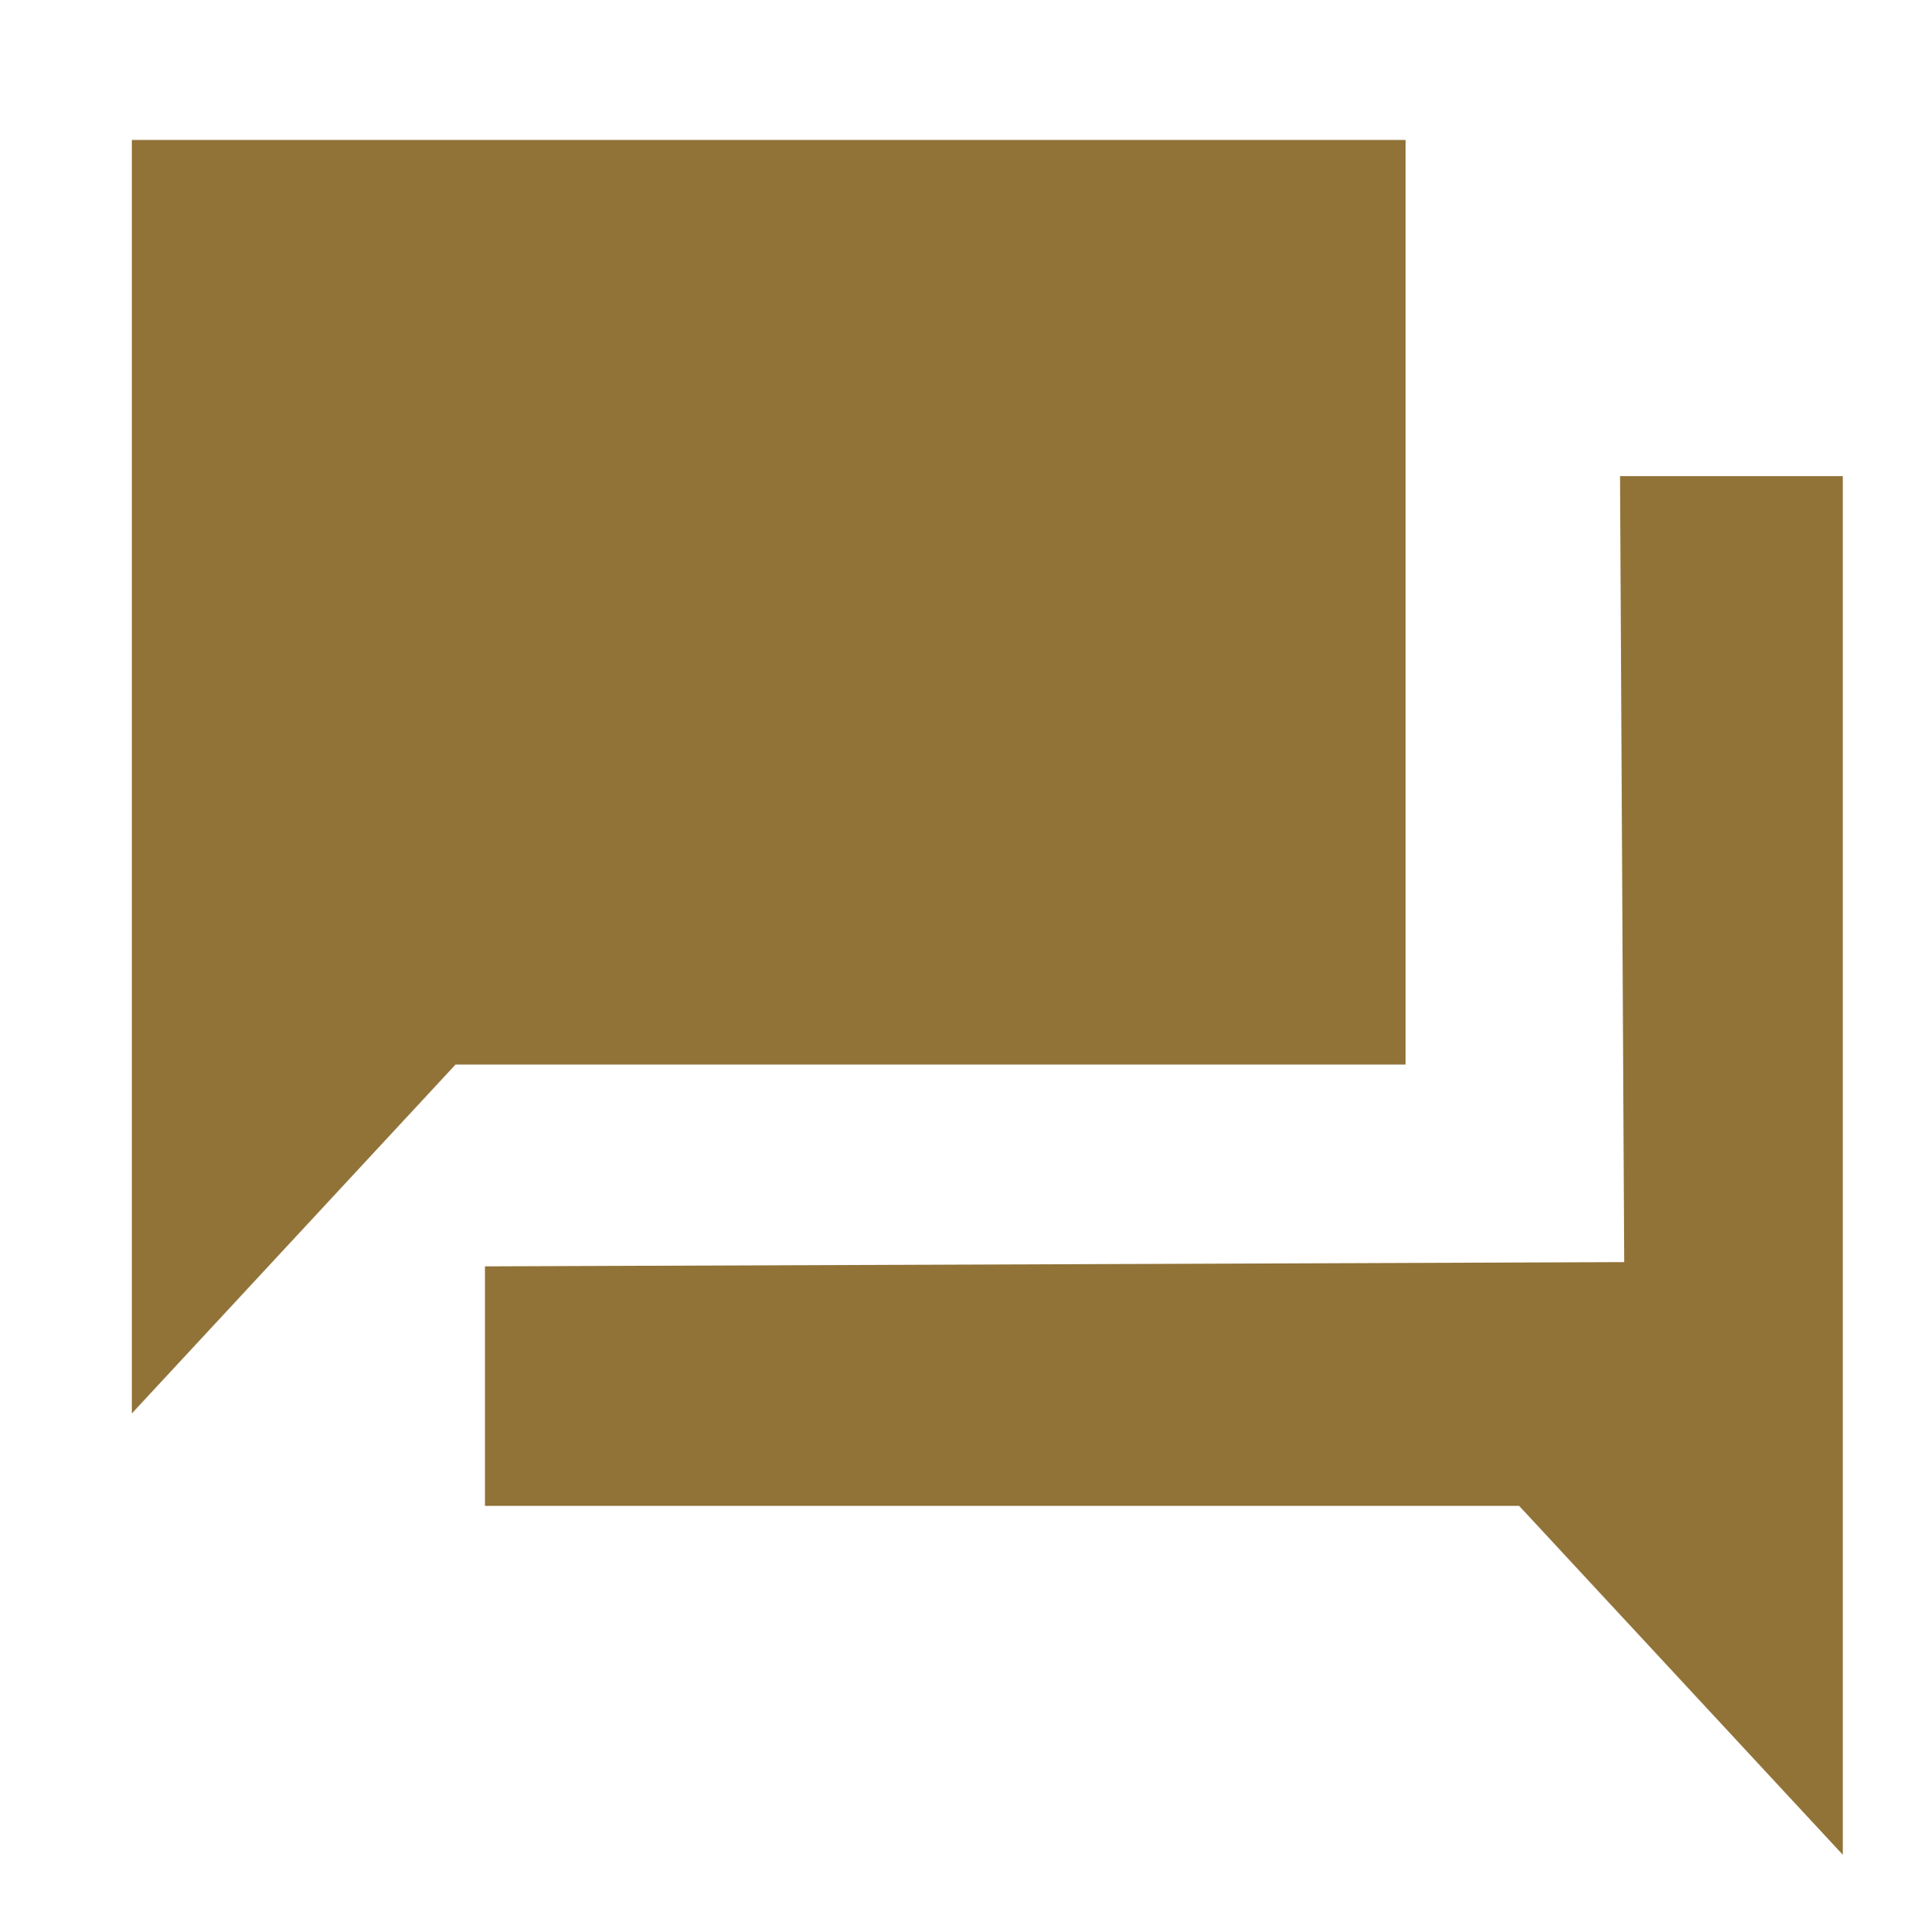 <?xml version="1.0" encoding="utf-8"?>
<!-- Generator: Adobe Illustrator 16.0.0, SVG Export Plug-In . SVG Version: 6.00 Build 0)  -->
<!DOCTYPE svg PUBLIC "-//W3C//DTD SVG 1.1//EN" "http://www.w3.org/Graphics/SVG/1.1/DTD/svg11.dtd">
<svg version="1.1" id="Layer_1" xmlns="http://www.w3.org/2000/svg" xmlns:xlink="http://www.w3.org/1999/xlink" x="0px" y="0px"
	 width="41px" height="41.333px" viewBox="0 0 41 41.333" enable-background="new 0 0 41 41.333" xml:space="preserve">
<polygon fill="#917338" points="2.82,30.235 2.82,2.993 30.063,2.993 30.063,22.772 9.743,22.772 "/>
<polygon fill="#917338" points="39.413,39.676 39.413,10.185 34.649,10.185 34.738,26.998 10.372,27.089 10.372,32.213 
	32.491,32.213 "/>
</svg>
